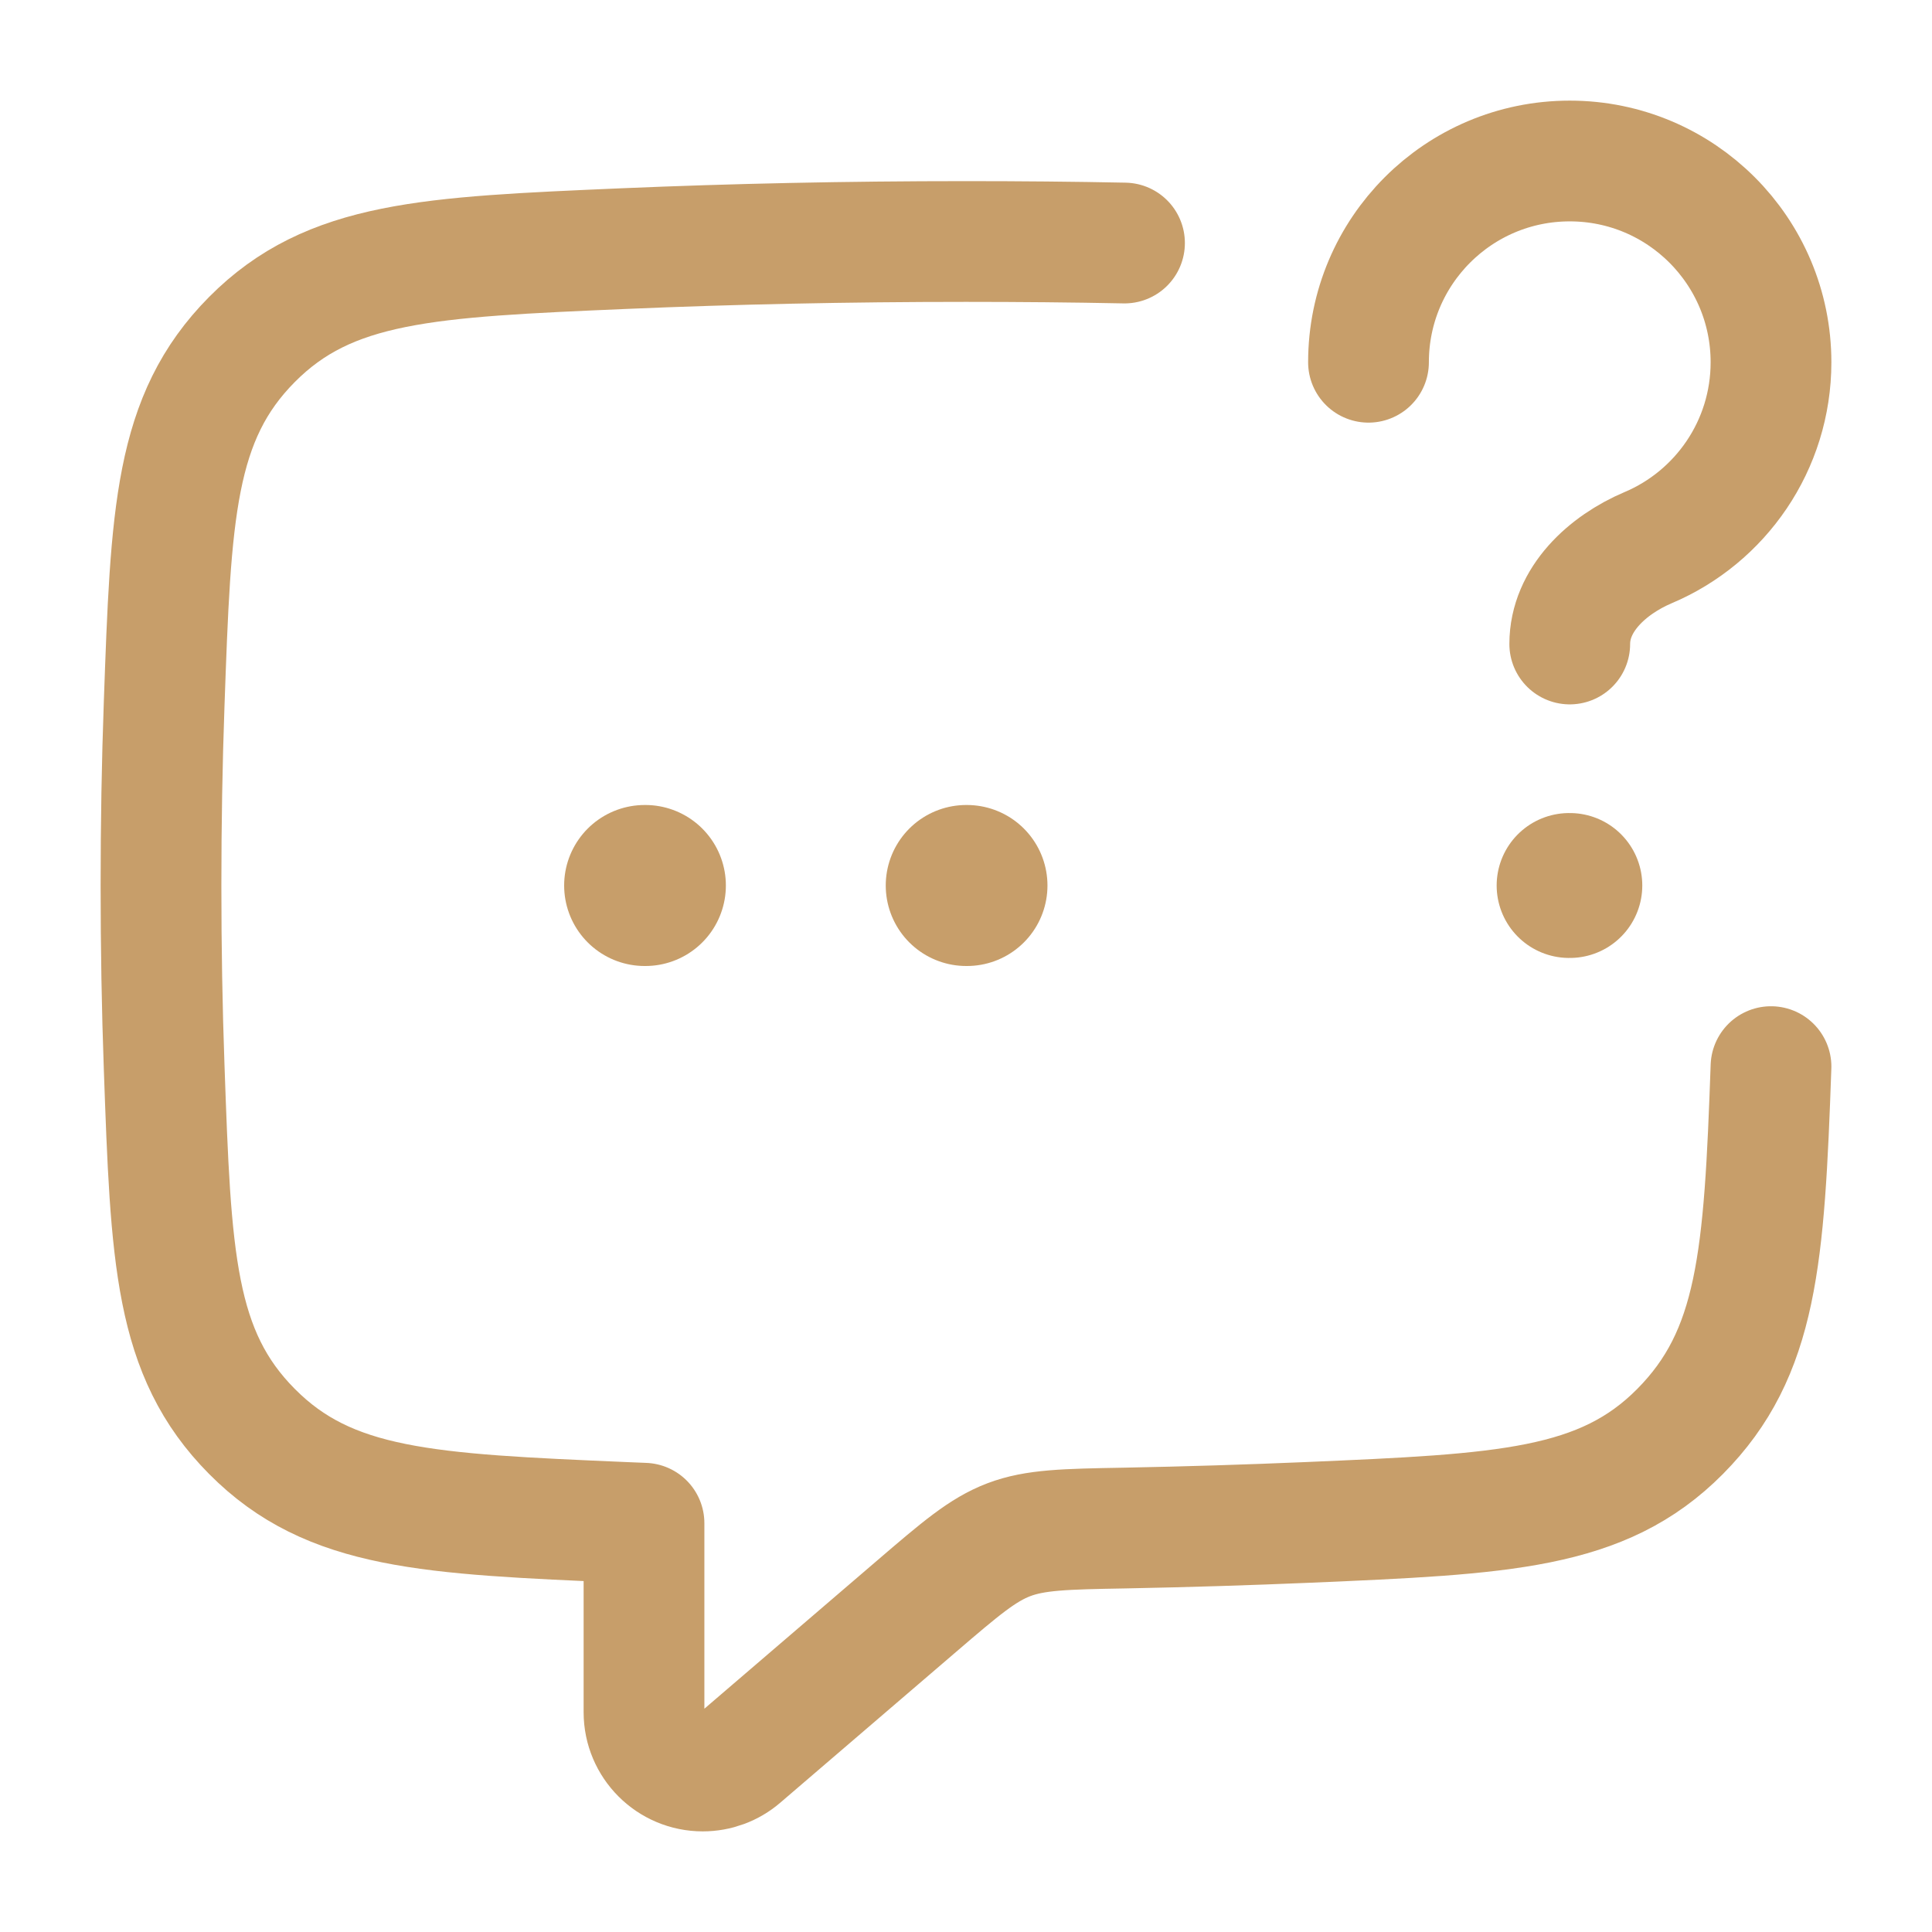 <?xml version="1.0" encoding="UTF-8"?> <svg xmlns="http://www.w3.org/2000/svg" width="24" height="24" viewBox="0 0 24 24" fill="none"><path d="M12.003 11H12.012M8.008 11H8.017" stroke="#C79E6A" stroke-width="2" stroke-linecap="round" stroke-linejoin="round"></path><path d="M22 13.25C21.916 15.623 21.835 16.81 20.87 17.783C19.905 18.755 18.684 18.807 16.244 18.912C15.51 18.943 14.75 18.967 13.969 18.982C13.228 18.995 12.858 19.003 12.532 19.127C12.206 19.251 11.932 19.485 11.384 19.955L9.205 21.824C9.073 21.938 8.904 22 8.73 22C8.327 22 8 21.673 8 21.27V18.922C7.918 18.919 7.837 18.915 7.756 18.912C5.316 18.807 4.095 18.755 3.13 17.782C2.165 16.81 2.123 15.623 2.039 13.25C2.013 12.523 2 11.771 2 11C2 10.229 2.013 9.477 2.039 8.75C2.123 6.377 2.165 5.19 3.13 4.217C4.095 3.245 5.316 3.193 7.756 3.088C9.095 3.031 10.521 3 12 3C12.668 3 13.326 3.006 13.969 3.019" stroke="#C79E6A" stroke-width="1.5" stroke-linecap="round" stroke-linejoin="round"></path><path d="M19.492 11H19.501" stroke="#C79E6A" stroke-width="1.8" stroke-linecap="round" stroke-linejoin="round"></path><path d="M17 4.5C17 3.119 18.119 2 19.5 2C20.881 2 22 3.119 22 4.5C22 5.535 21.371 6.424 20.474 6.803C19.965 7.019 19.5 7.448 19.5 8" stroke="#C79E6A" stroke-width="1.5" stroke-linecap="round" stroke-linejoin="round"></path></svg> 